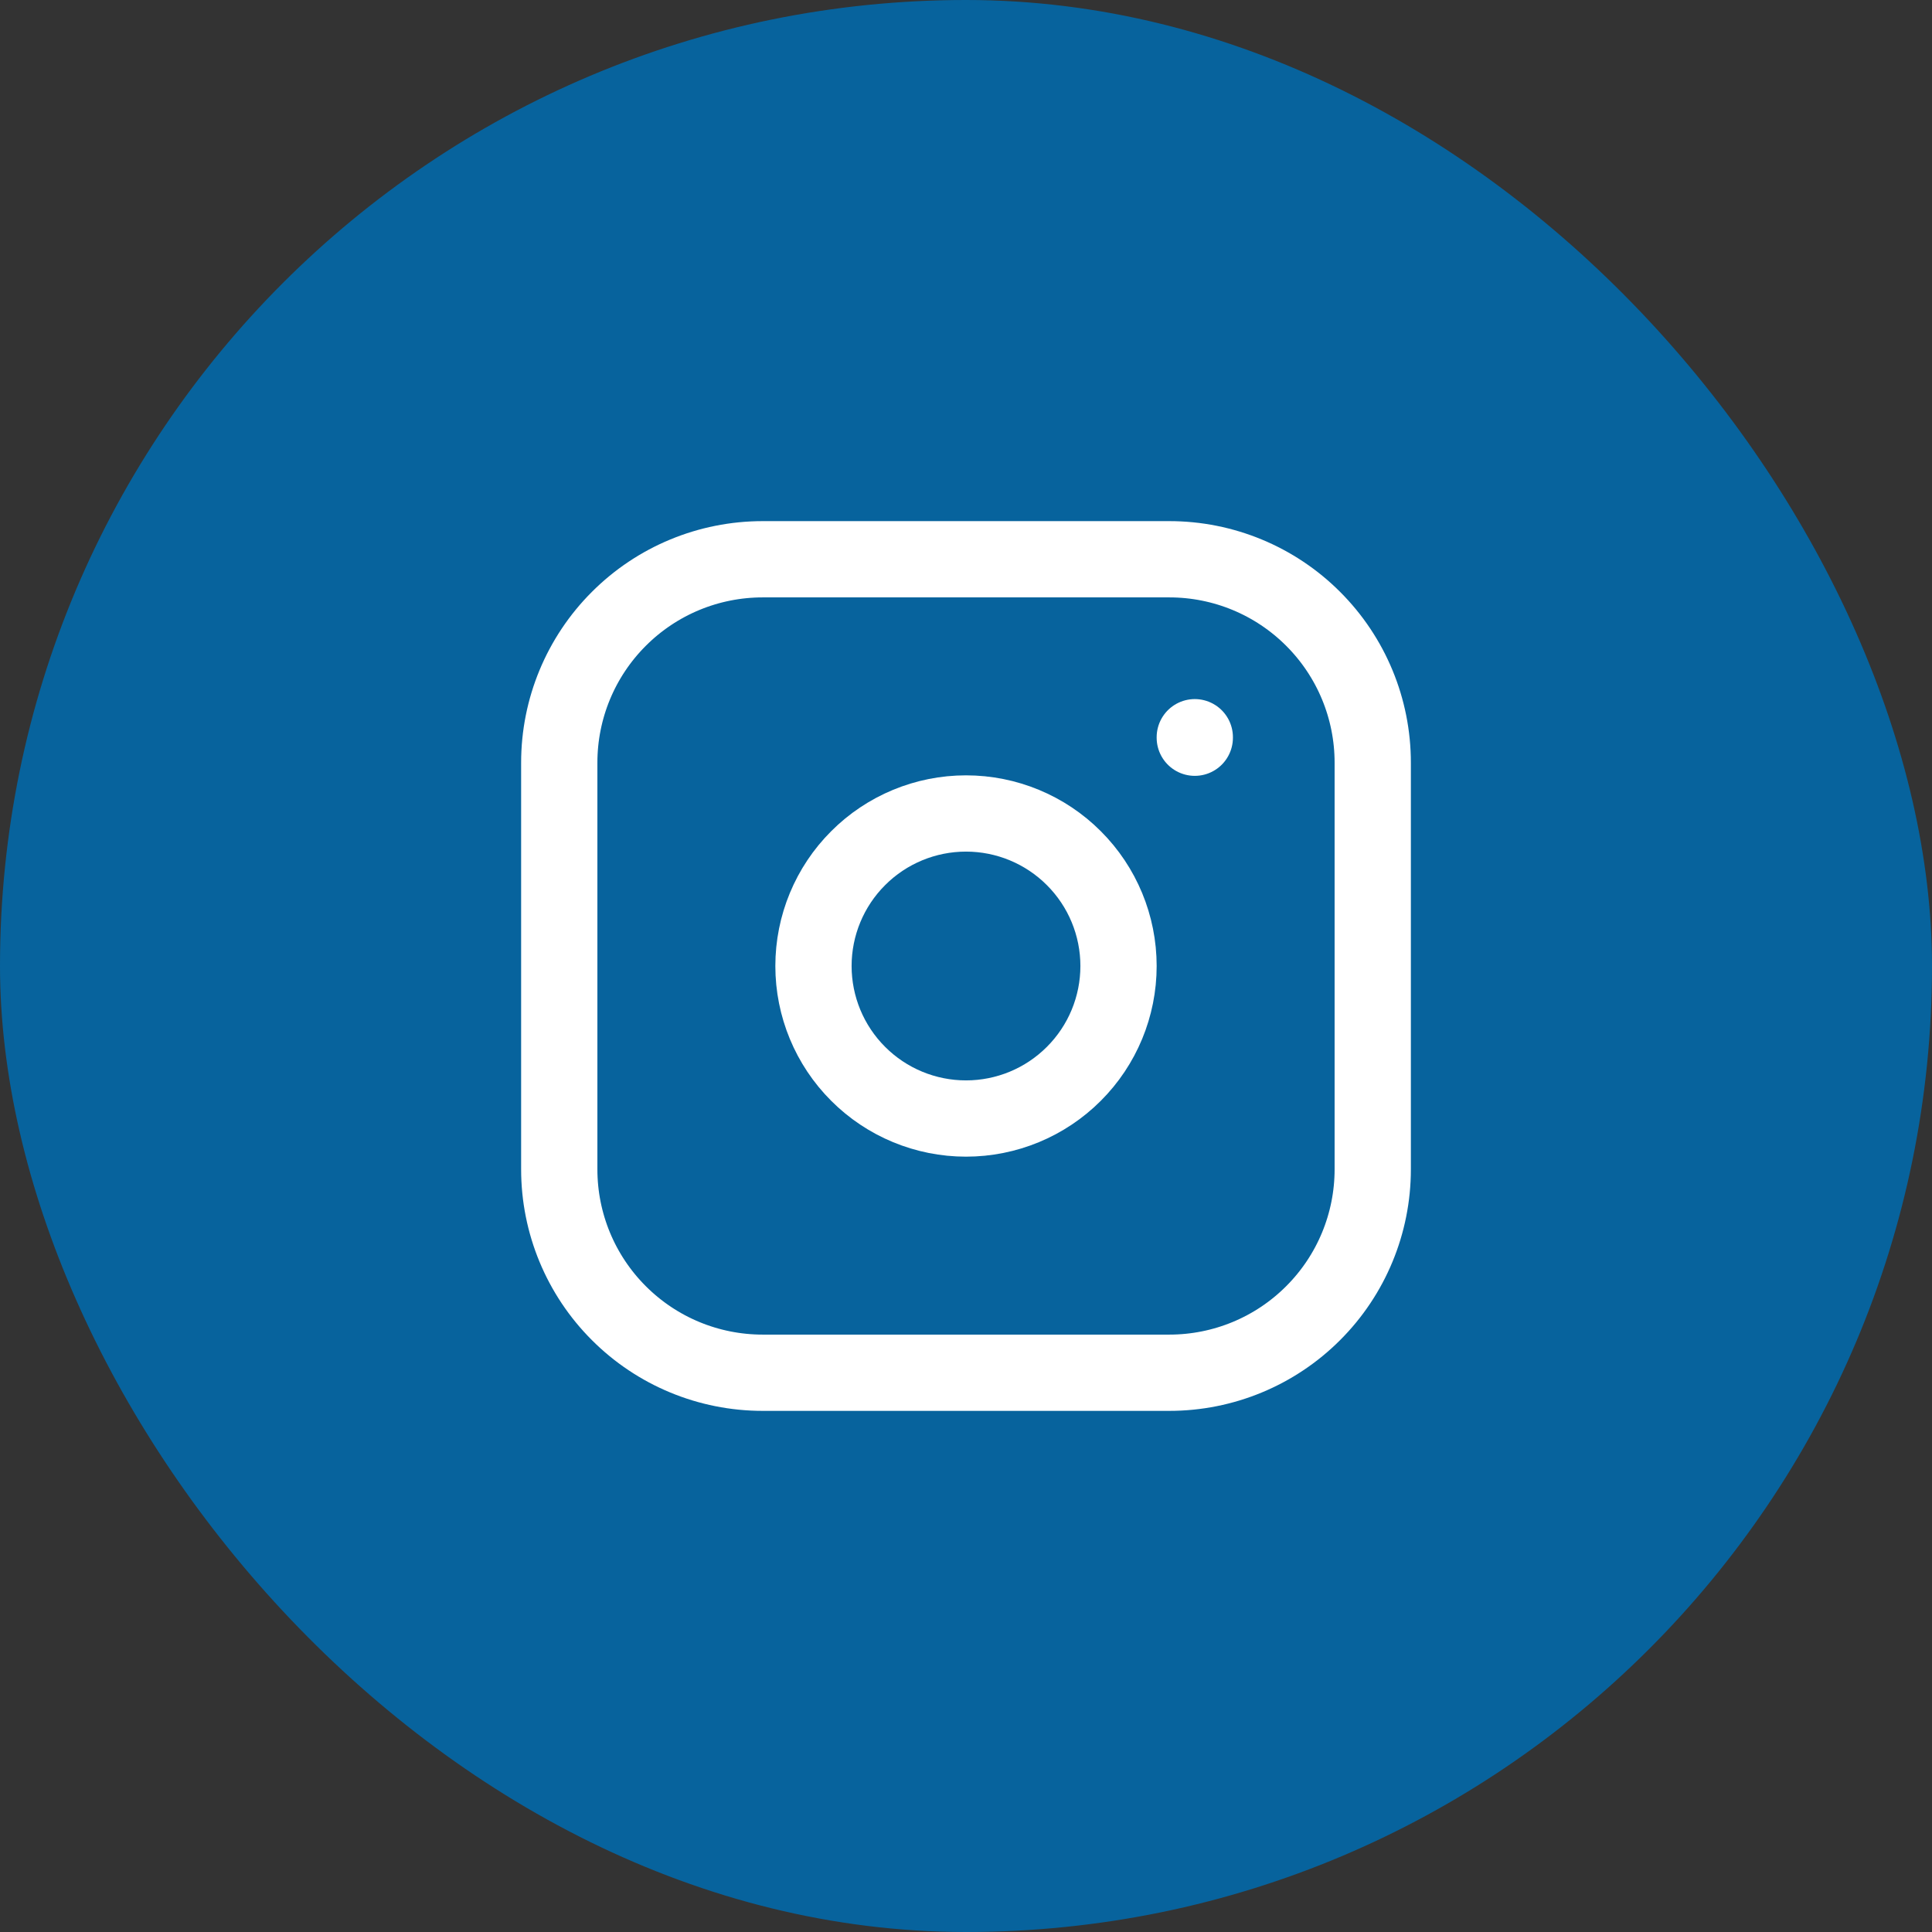 <svg width="38" height="38" viewBox="0 0 38 38" fill="none" xmlns="http://www.w3.org/2000/svg">
<rect x="0" y="0" width="38" height="38" fill="#333333" stroke="none"/>
<rect width="38" height="38" rx="19" fill="#07639D"/>
<path d="M11 15C11 13.939 11.421 12.922 12.172 12.172C12.922 11.421 13.939 11 15 11H23C24.061 11 25.078 11.421 25.828 12.172C26.579 12.922 27 13.939 27 15V23C27 24.061 26.579 25.078 25.828 25.828C25.078 26.579 24.061 27 23 27H15C13.939 27 12.922 26.579 12.172 25.828C11.421 25.078 11 24.061 11 23V15Z" stroke="white" stroke-width="1.5" stroke-linecap="round" stroke-linejoin="round"/>
<path d="M23.5 14.5V14.51M16 19C16 19.796 16.316 20.559 16.879 21.121C17.441 21.684 18.204 22 19 22C19.796 22 20.559 21.684 21.121 21.121C21.684 20.559 22 19.796 22 19C22 18.204 21.684 17.441 21.121 16.879C20.559 16.316 19.796 16 19 16C18.204 16 17.441 16.316 16.879 16.879C16.316 17.441 16 18.204 16 19Z" stroke="white" stroke-width="1.5" stroke-linecap="round" stroke-linejoin="round"/>
</svg>
